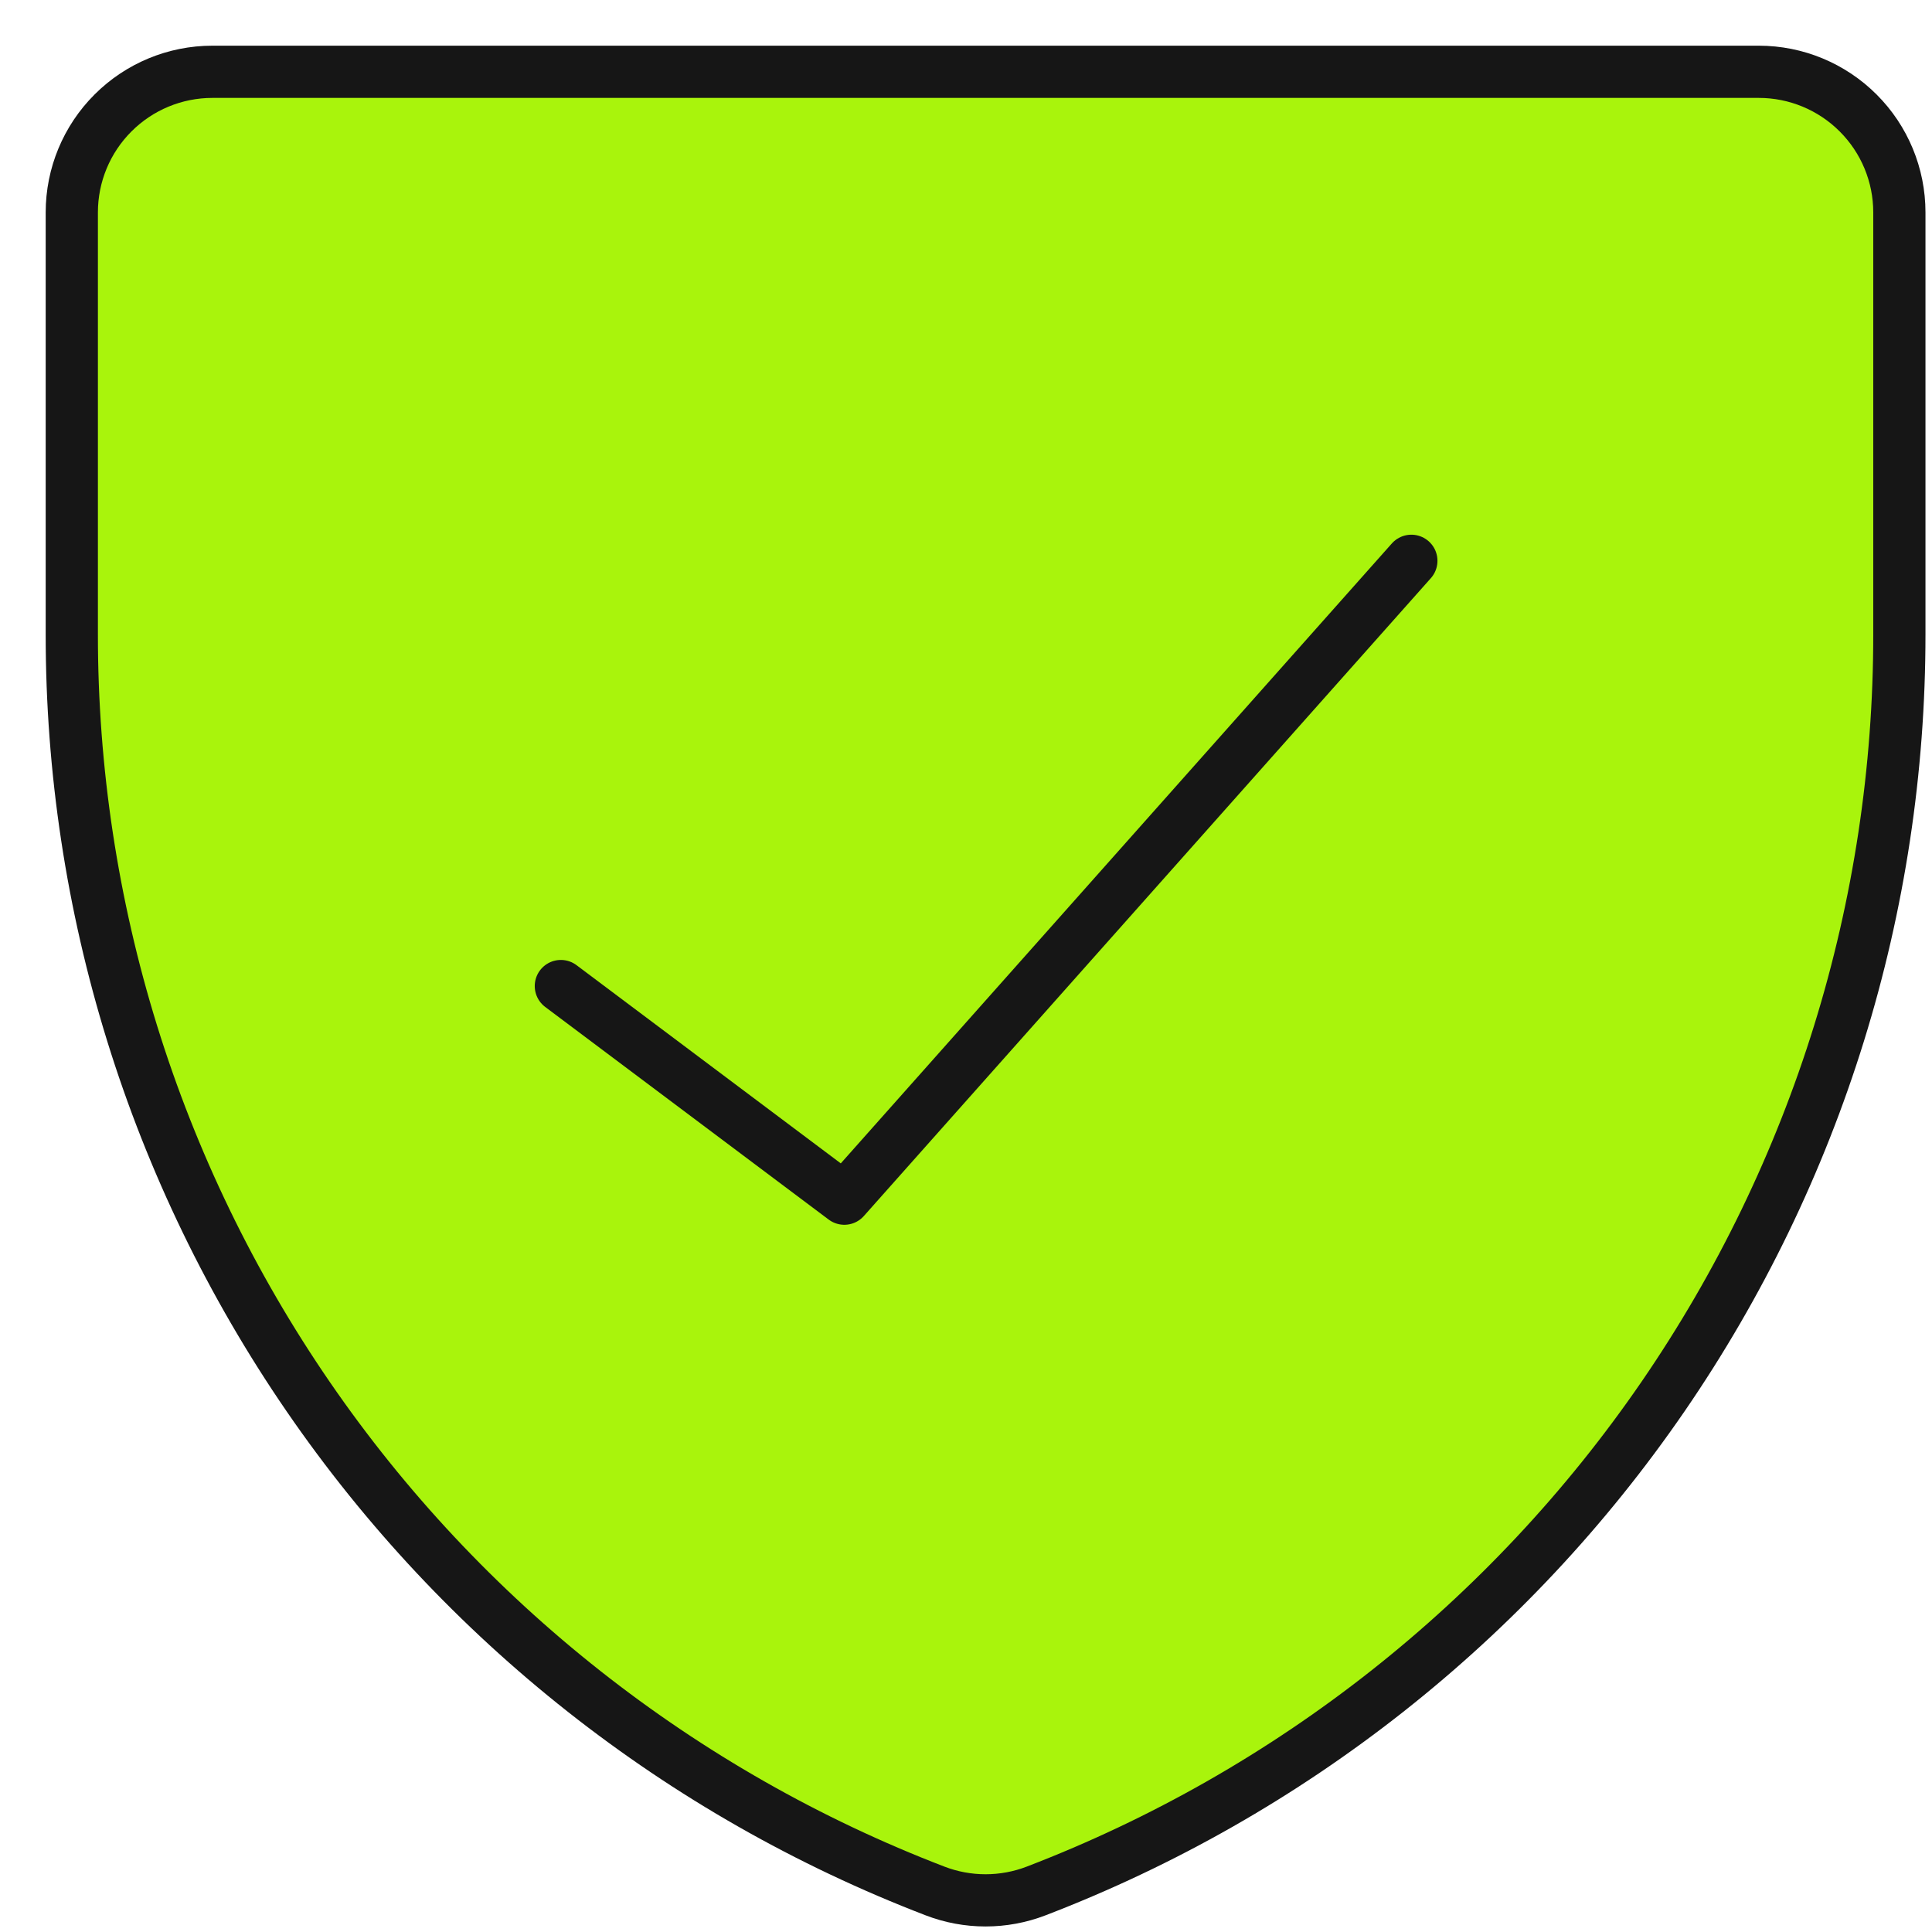 <svg xmlns="http://www.w3.org/2000/svg" width="37" height="37" viewBox="0 0 37 37" fill="none"><path d="M19.844 36.214C19.22 36.454 18.529 36.454 17.906 36.214C13.039 34.345 8.853 31.044 5.902 26.747C2.95 22.449 1.372 17.358 1.375 12.144V4.067C1.375 3.353 1.659 2.668 2.164 2.164C2.668 1.659 3.353 1.375 4.067 1.375H33.683C34.397 1.375 35.081 1.659 35.586 2.164C36.091 2.668 36.375 3.353 36.375 4.067V12.144C36.378 17.358 34.8 22.449 31.848 26.747C28.897 31.044 24.711 34.345 19.844 36.214Z" fill="#A9F40C" stroke="#161616" stroke-linecap="round" stroke-linejoin="round"></path><path d="M27.029 10.74L16.17 22.956L10.741 18.884" stroke="#161616" stroke-linecap="round" stroke-linejoin="round"></path></svg>